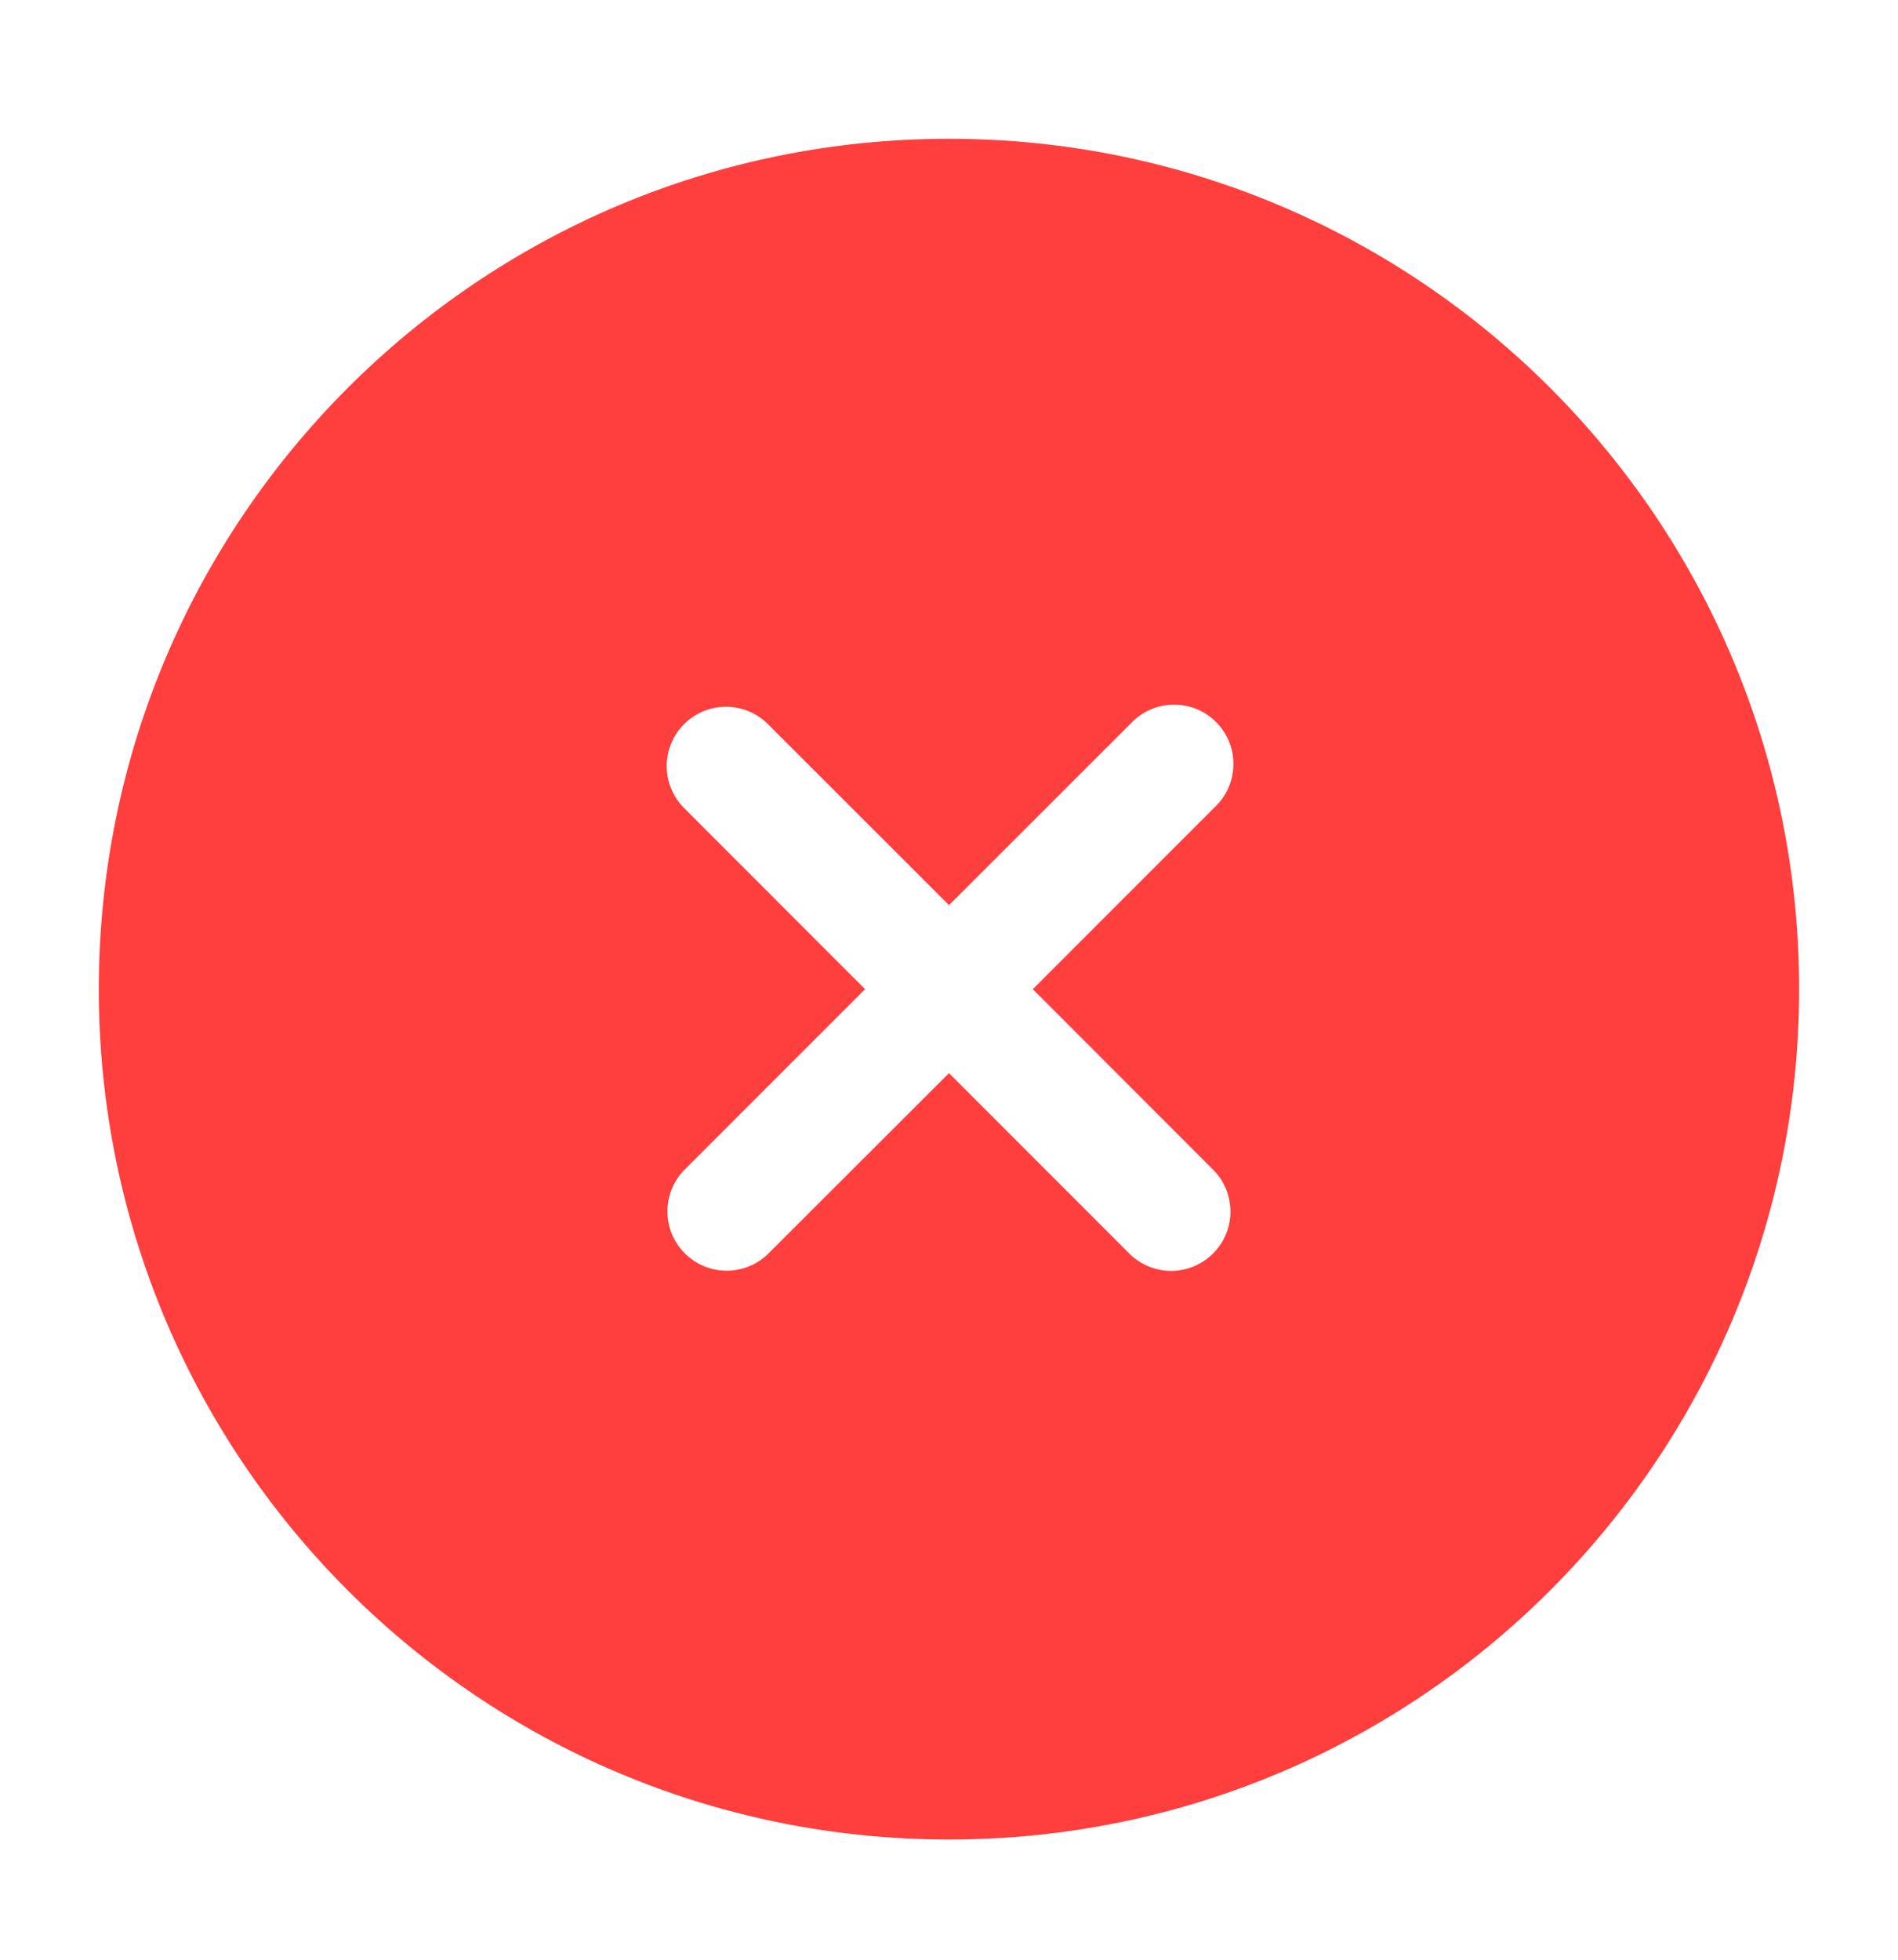 <svg width="31" height="32" viewBox="0 0 31 32" fill="none" xmlns="http://www.w3.org/2000/svg">
<g id="iconoir:xmark-circle-solid">
<path id="Vector" fill-rule="evenodd" clip-rule="evenodd" d="M15.5 2.266C7.831 2.266 1.614 8.483 1.614 16.152C1.614 23.82 7.831 30.037 15.5 30.037C23.168 30.037 29.385 23.82 29.385 16.152C29.385 8.483 23.168 2.266 15.5 2.266ZM12.531 11.813C12.349 11.636 12.104 11.539 11.85 11.541C11.596 11.543 11.353 11.645 11.173 11.824C10.994 12.004 10.892 12.247 10.889 12.501C10.887 12.755 10.985 12.999 11.161 13.182L14.129 16.152L11.161 19.12C10.99 19.304 10.897 19.547 10.901 19.797C10.905 20.049 11.007 20.288 11.185 20.465C11.362 20.643 11.602 20.745 11.853 20.749C12.104 20.753 12.347 20.66 12.53 20.489L15.5 17.523L18.468 20.492C18.652 20.663 18.895 20.756 19.145 20.752C19.396 20.747 19.636 20.645 19.813 20.468C19.991 20.291 20.093 20.051 20.097 19.8C20.101 19.549 20.008 19.306 19.837 19.123L16.869 16.152L19.837 13.184C19.932 13.095 20.009 12.988 20.062 12.869C20.114 12.75 20.143 12.622 20.145 12.492C20.148 12.362 20.124 12.233 20.075 12.112C20.026 11.991 19.954 11.882 19.862 11.79C19.77 11.698 19.66 11.625 19.54 11.576C19.419 11.528 19.29 11.504 19.16 11.506C19.029 11.508 18.901 11.537 18.782 11.59C18.664 11.643 18.557 11.719 18.468 11.814L15.5 14.78L12.531 11.813Z" fill="#FF3E3E"/>
</g>
</svg>
